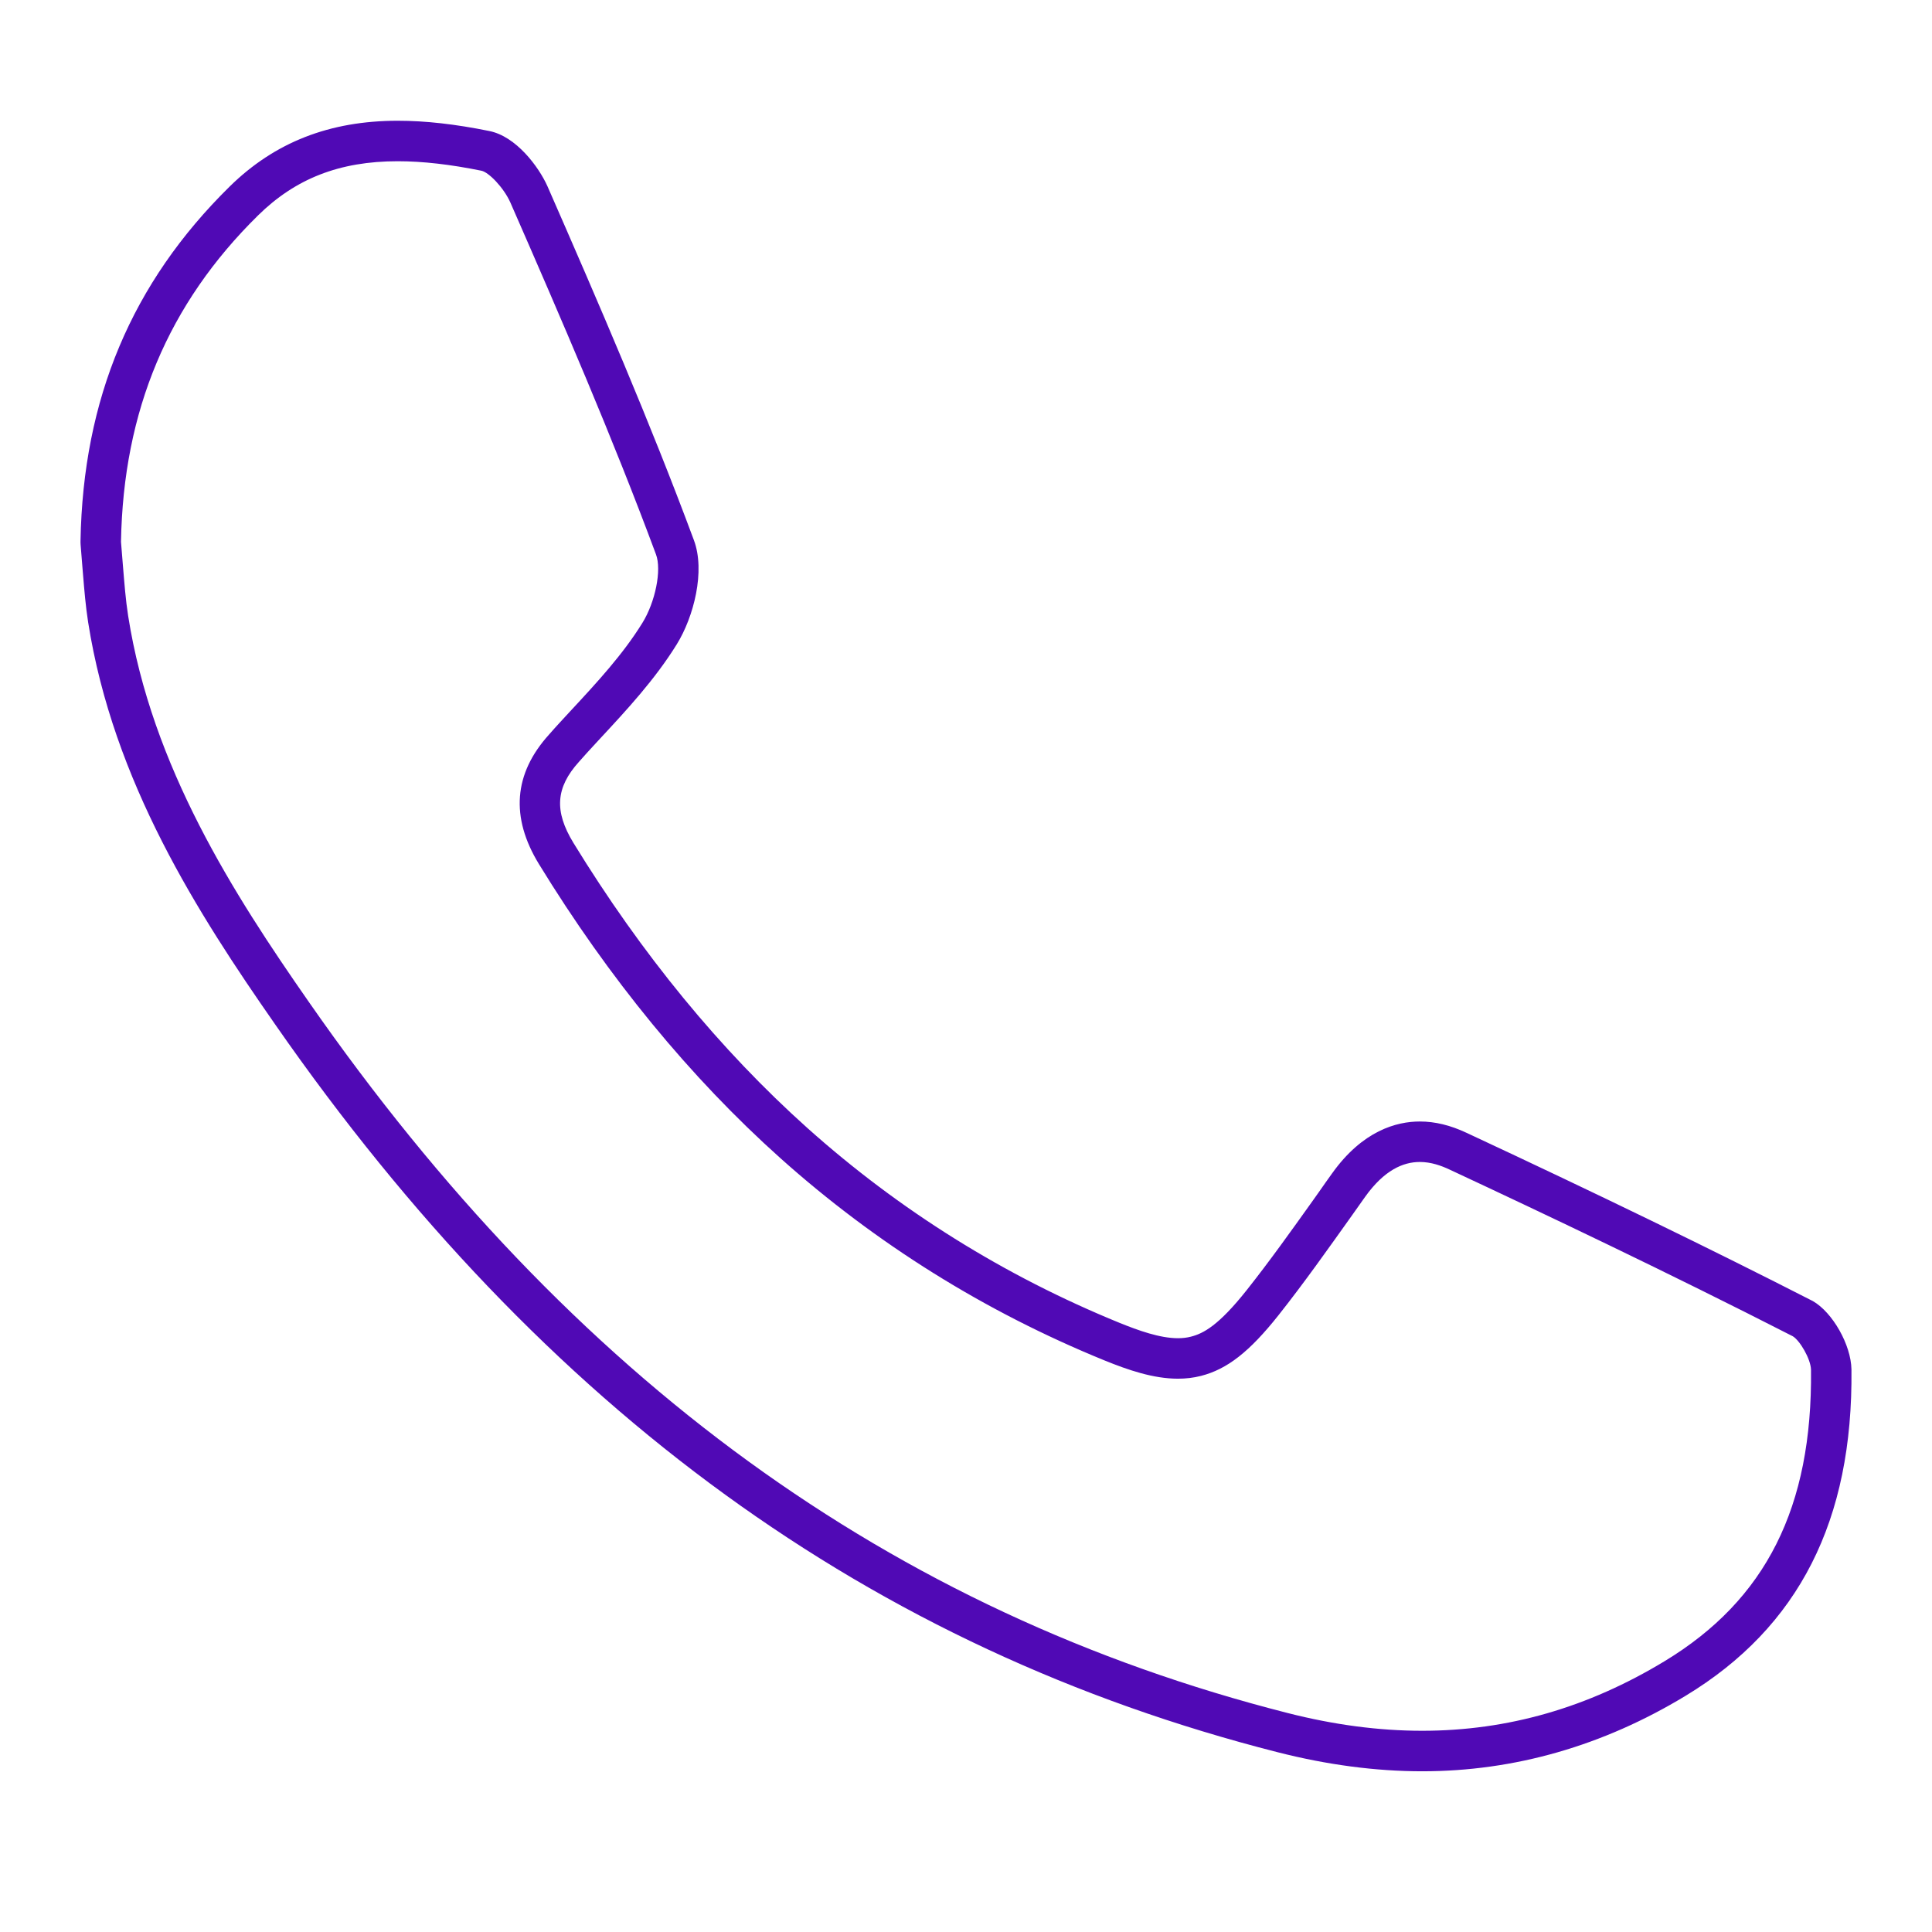 <svg width="64" height="64" viewBox="0 0 64 64" fill="none" xmlns="http://www.w3.org/2000/svg">
<path fill-rule="evenodd" clip-rule="evenodd" d="M13.176 5.341C14.004 5.341 14.921 5.447 15.946 5.655C16.189 5.703 16.683 6.211 16.905 6.705C18.622 10.627 20.284 14.471 21.73 18.364C21.925 18.879 21.709 19.943 21.278 20.638C20.632 21.681 19.784 22.599 18.886 23.565C18.657 23.815 18.413 24.073 18.184 24.337C17.016 25.63 16.905 27.069 17.85 28.619C20.172 32.409 22.863 35.691 25.853 38.367C29.017 41.197 32.625 43.45 36.581 45.063C37.373 45.385 38.206 45.671 39.021 45.671C39.278 45.671 39.534 45.643 39.786 45.578C40.655 45.355 41.392 44.778 42.352 43.568C43.2 42.497 44 41.364 44.778 40.273C44.924 40.064 45.07 39.856 45.216 39.654C45.853 38.759 46.482 38.492 47.034 38.492C47.404 38.492 47.739 38.612 48.018 38.743C51.146 40.203 55.263 42.157 59.386 44.264C59.616 44.396 59.984 45.015 59.992 45.376C60.041 49.93 58.496 52.997 55.145 55.027C52.603 56.568 49.947 57.334 47.112 57.334C45.674 57.334 44.191 57.138 42.651 56.745C29.545 53.407 18.935 45.703 10.224 33.181C7.742 29.621 5.03 25.401 4.245 20.401C4.161 19.867 4.12 19.311 4.071 18.726C4.05 18.469 4.029 18.212 4.008 17.948C4.085 13.602 5.573 10.063 8.548 7.136C9.781 5.923 11.236 5.341 13.176 5.341ZM13.176 4C10.919 4 9.098 4.713 7.607 6.18C4.366 9.368 2.75 13.21 2.667 17.924C2.667 17.967 2.667 18.01 2.671 18.053L2.734 18.835L2.749 19.015C2.794 19.563 2.837 20.081 2.919 20.608C3.751 25.899 6.558 30.268 9.124 33.948C18.022 46.74 28.881 54.622 42.32 58.044C43.961 58.463 45.573 58.676 47.112 58.676C50.165 58.676 53.102 57.834 55.84 56.174C59.589 53.903 61.386 50.367 61.332 45.363C61.317 44.549 60.708 43.476 60.053 43.1C56.717 41.394 52.985 39.581 48.585 37.528C48.047 37.275 47.539 37.151 47.034 37.151C46.266 37.151 45.138 37.45 44.123 38.876C43.979 39.075 43.829 39.289 43.679 39.504L43.483 39.78C42.78 40.765 42.054 41.784 41.3 42.735C40.365 43.915 39.86 44.174 39.453 44.278C39.318 44.313 39.177 44.33 39.021 44.33C38.42 44.33 37.706 44.072 37.086 43.821C33.276 42.267 29.797 40.096 26.747 37.368C23.862 34.784 21.253 31.605 18.994 27.919C18.354 26.869 18.407 26.091 19.179 25.236C19.355 25.034 19.521 24.855 19.684 24.678L19.875 24.471C20.766 23.512 21.694 22.512 22.418 21.345C22.982 20.435 23.372 18.916 22.985 17.89C21.526 13.963 19.858 10.103 18.134 6.167C17.844 5.522 17.097 4.517 16.208 4.34C15.082 4.111 14.089 4 13.176 4Z" fill="#5009B5"/>
</svg>

